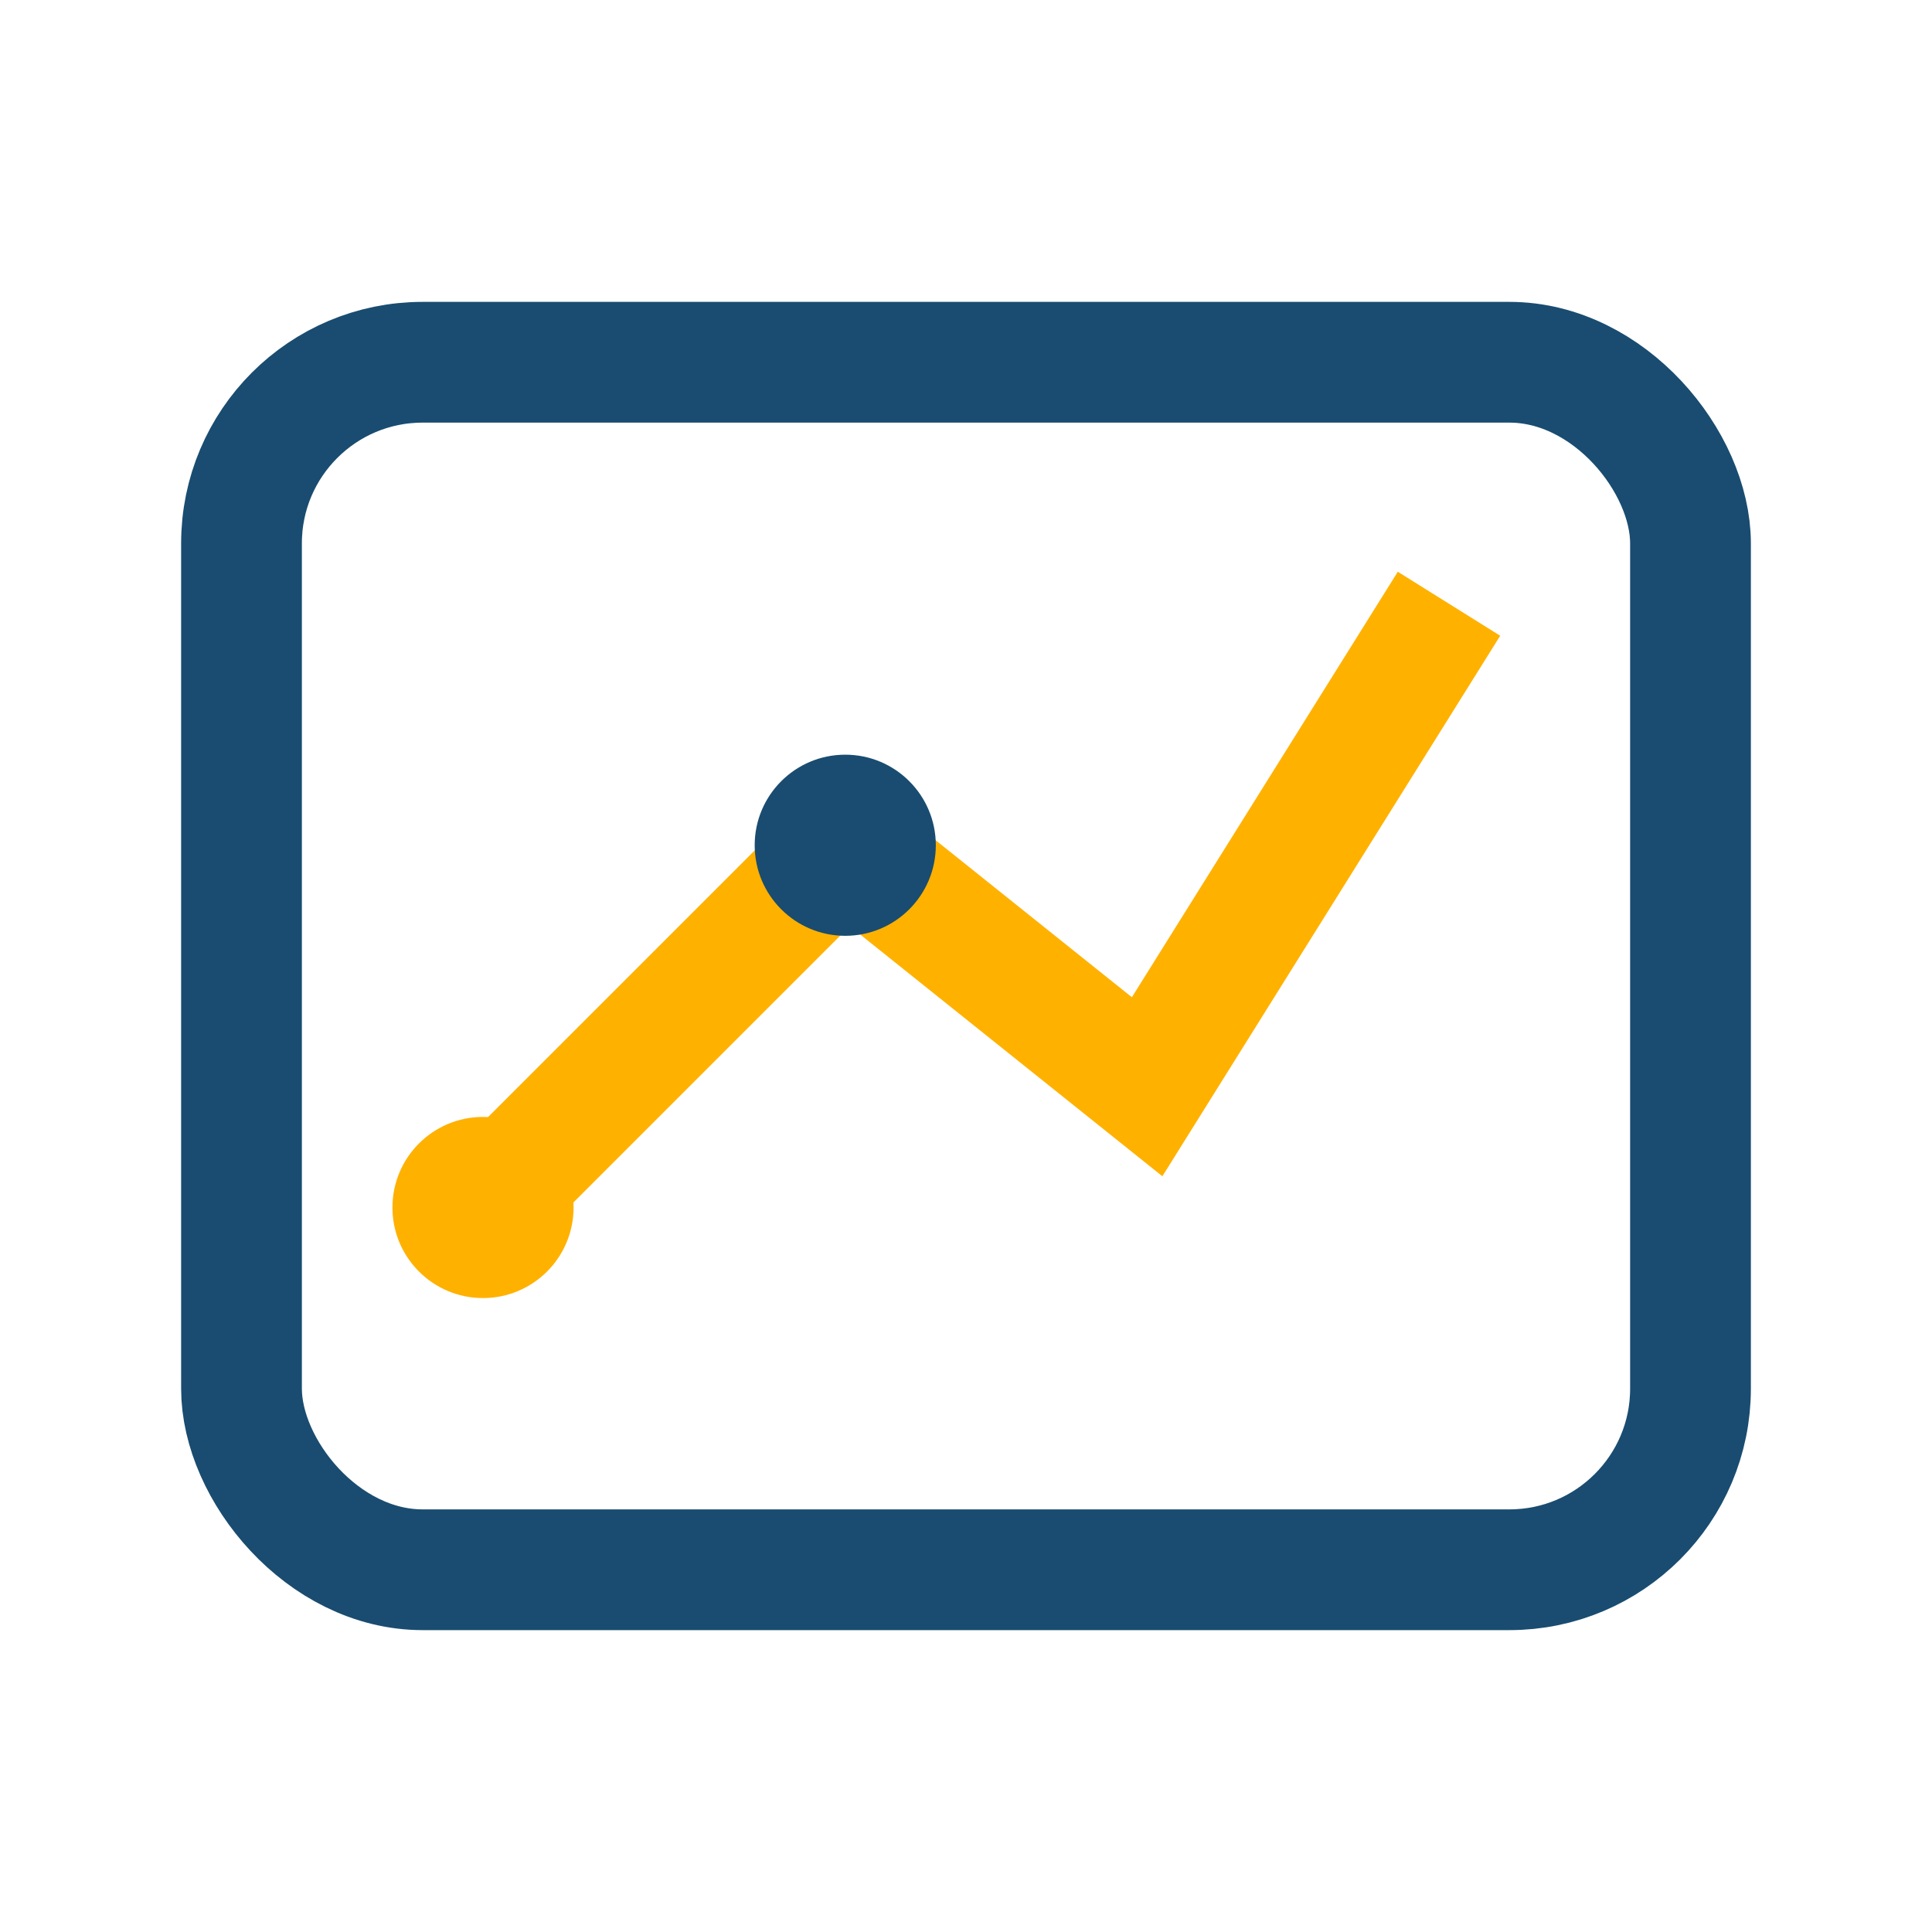 <?xml version="1.0" encoding="UTF-8"?>
<svg xmlns="http://www.w3.org/2000/svg" width="32" height="32" viewBox="0 0 32 32"><rect x="4" y="6" width="24" height="20" rx="3" fill="none" stroke="#194C70" stroke-width="2"/><polyline points="8,20 14,14 19,18 24,10" fill="none" stroke="#FFB100" stroke-width="2"/><circle cx="8" cy="20" r="1.5" fill="#FFB100"/><circle cx="14" cy="14" r="1.5" fill="#194C70"/></svg>